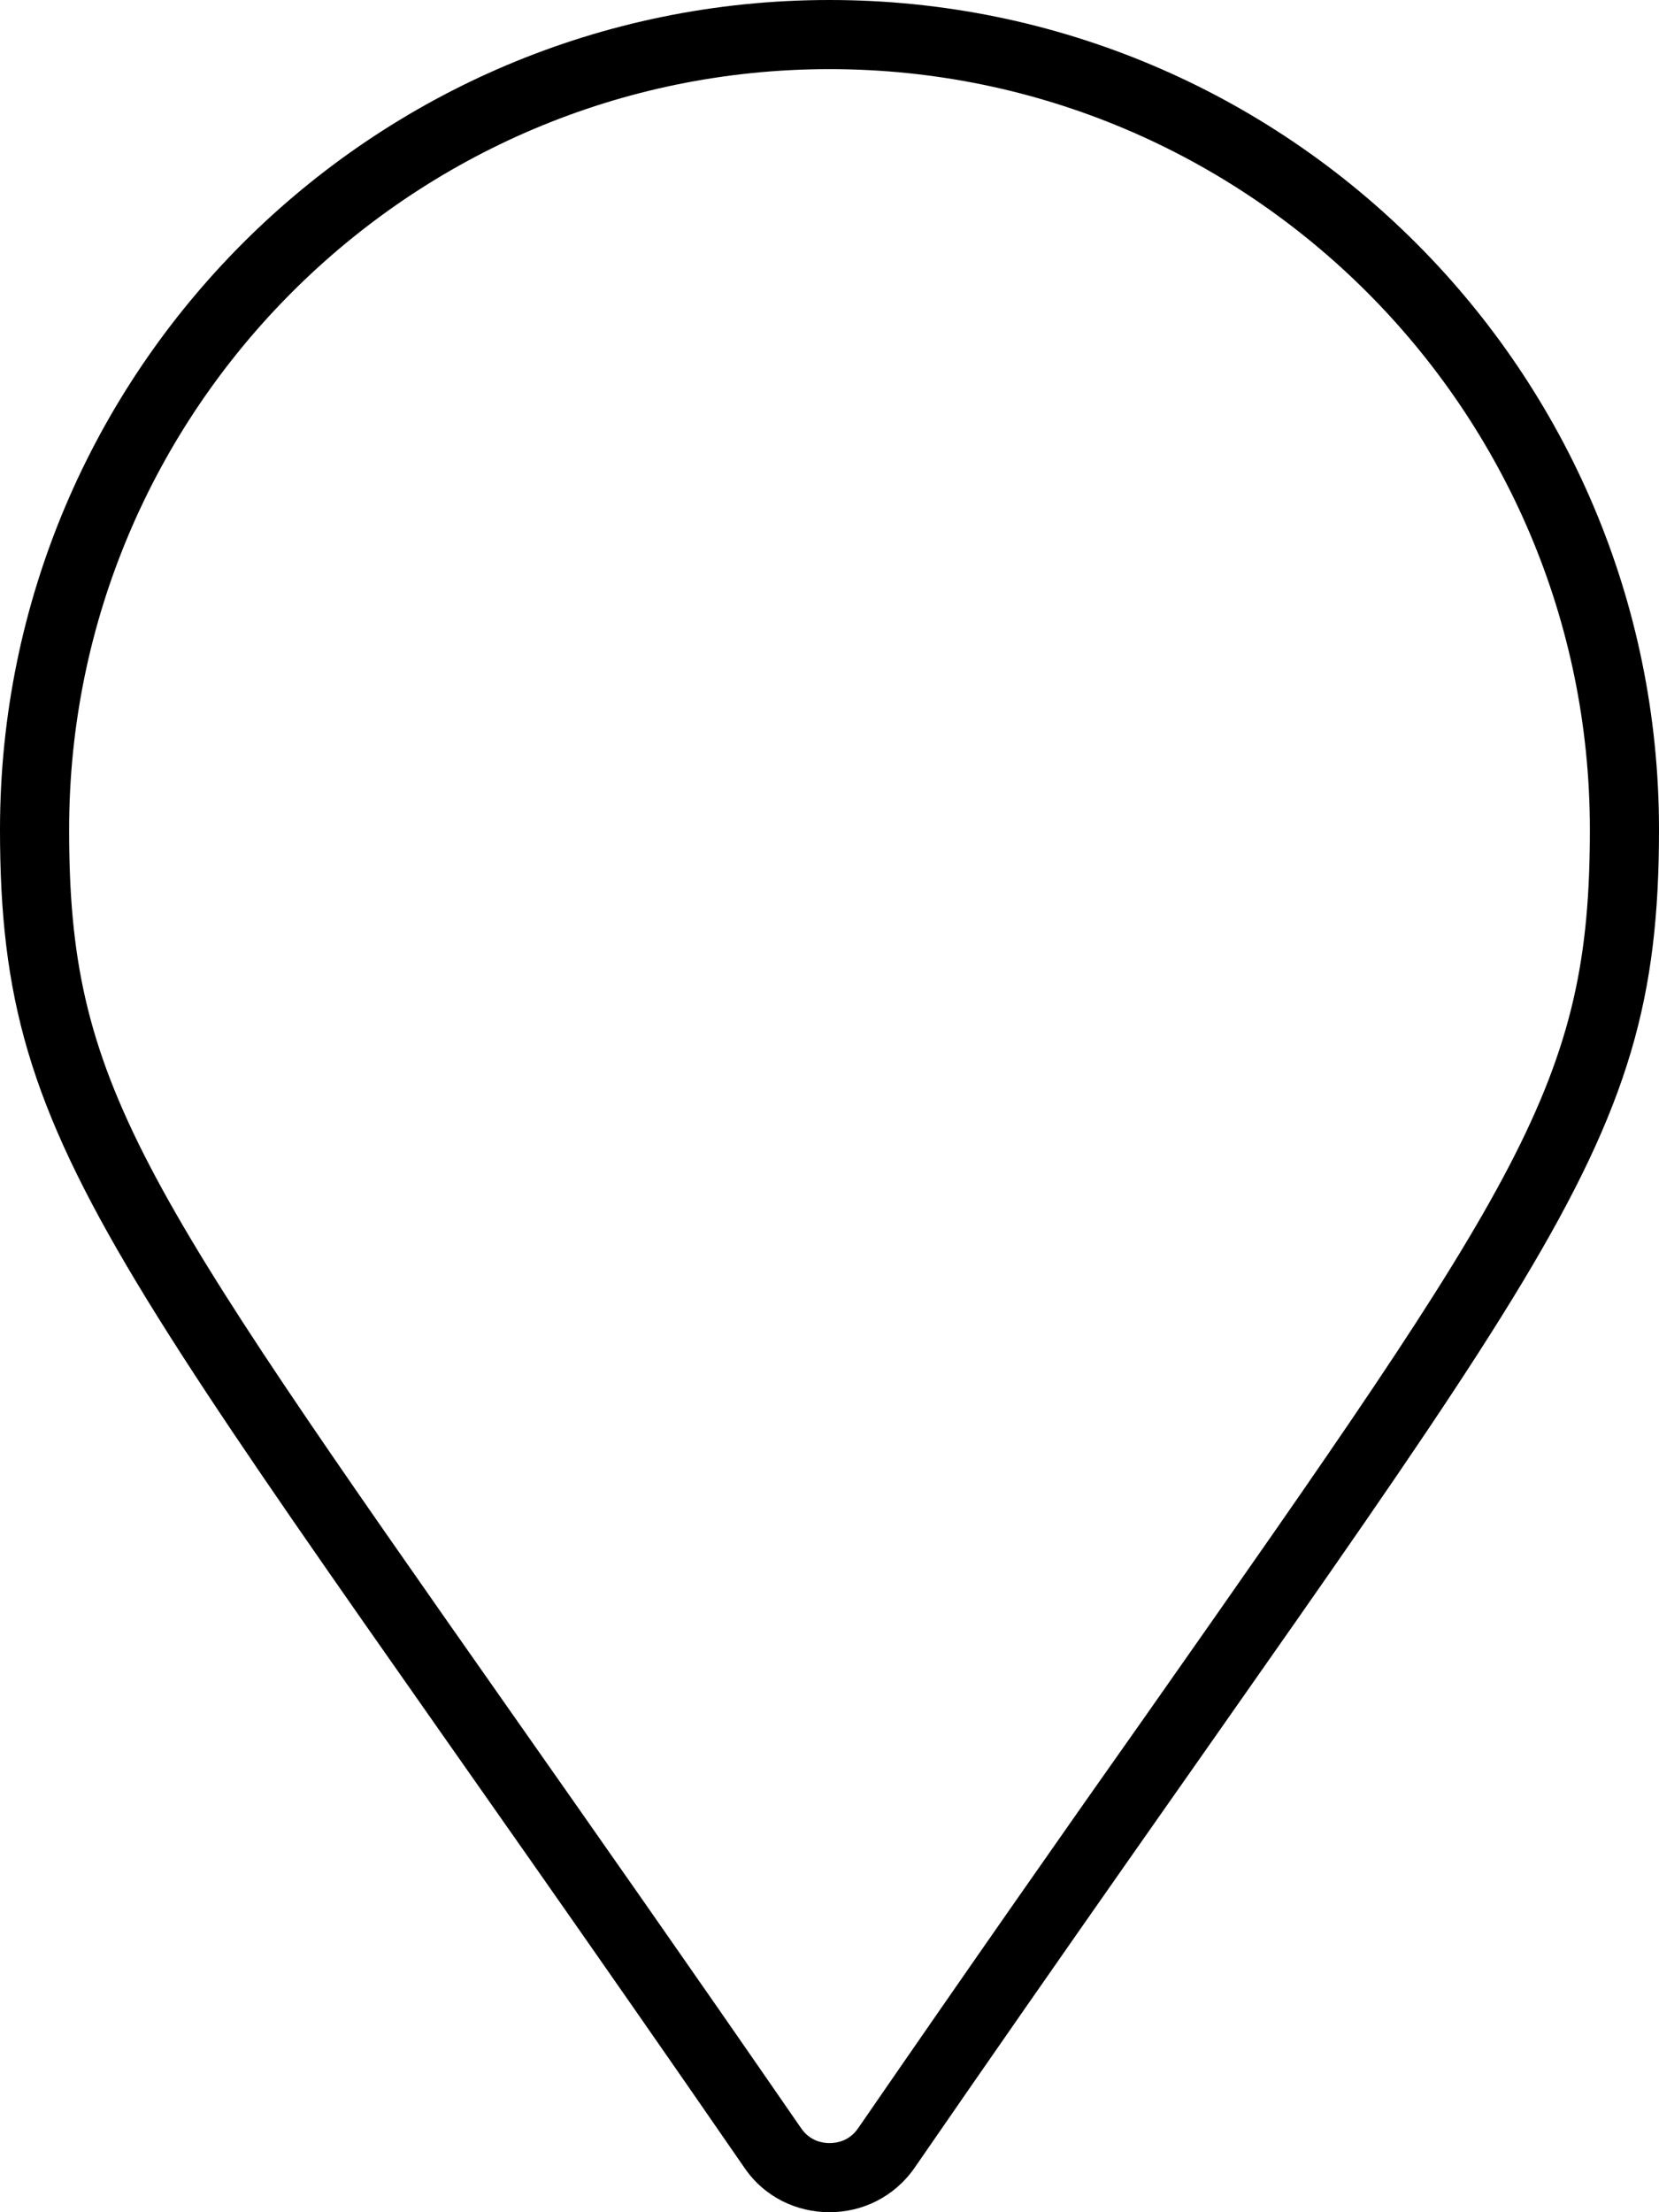 <svg xmlns="http://www.w3.org/2000/svg" viewBox="0 0 384 512"><!--! Font Awesome Pro 6.0.0-alpha3 by @fontawesome - https://fontawesome.com License - https://fontawesome.com/license (Commercial License) --><path d="M192 0C85.97 0 0 85.97 0 192c0 77.41 26.97 99.03 172.3 309.7C177 508.6 184.5 512 192 512s14.95-3.441 19.72-10.32C357 291 384 269.4 384 192C384 85.97 298 0 192 0zM198.6 492.6C196.5 495.6 193.6 496 192 496s-4.496-.445-6.549-3.41c-25.93-37.59-48.1-69.17-67.02-96.12C31.64 272.8 16 250.6 16 192c0-97.05 78.95-176 176-176s176 78.95 176 176c0 58.55-15.64 80.84-102.4 204.5C246.6 423.4 224.5 455 198.6 492.6z"/></svg>